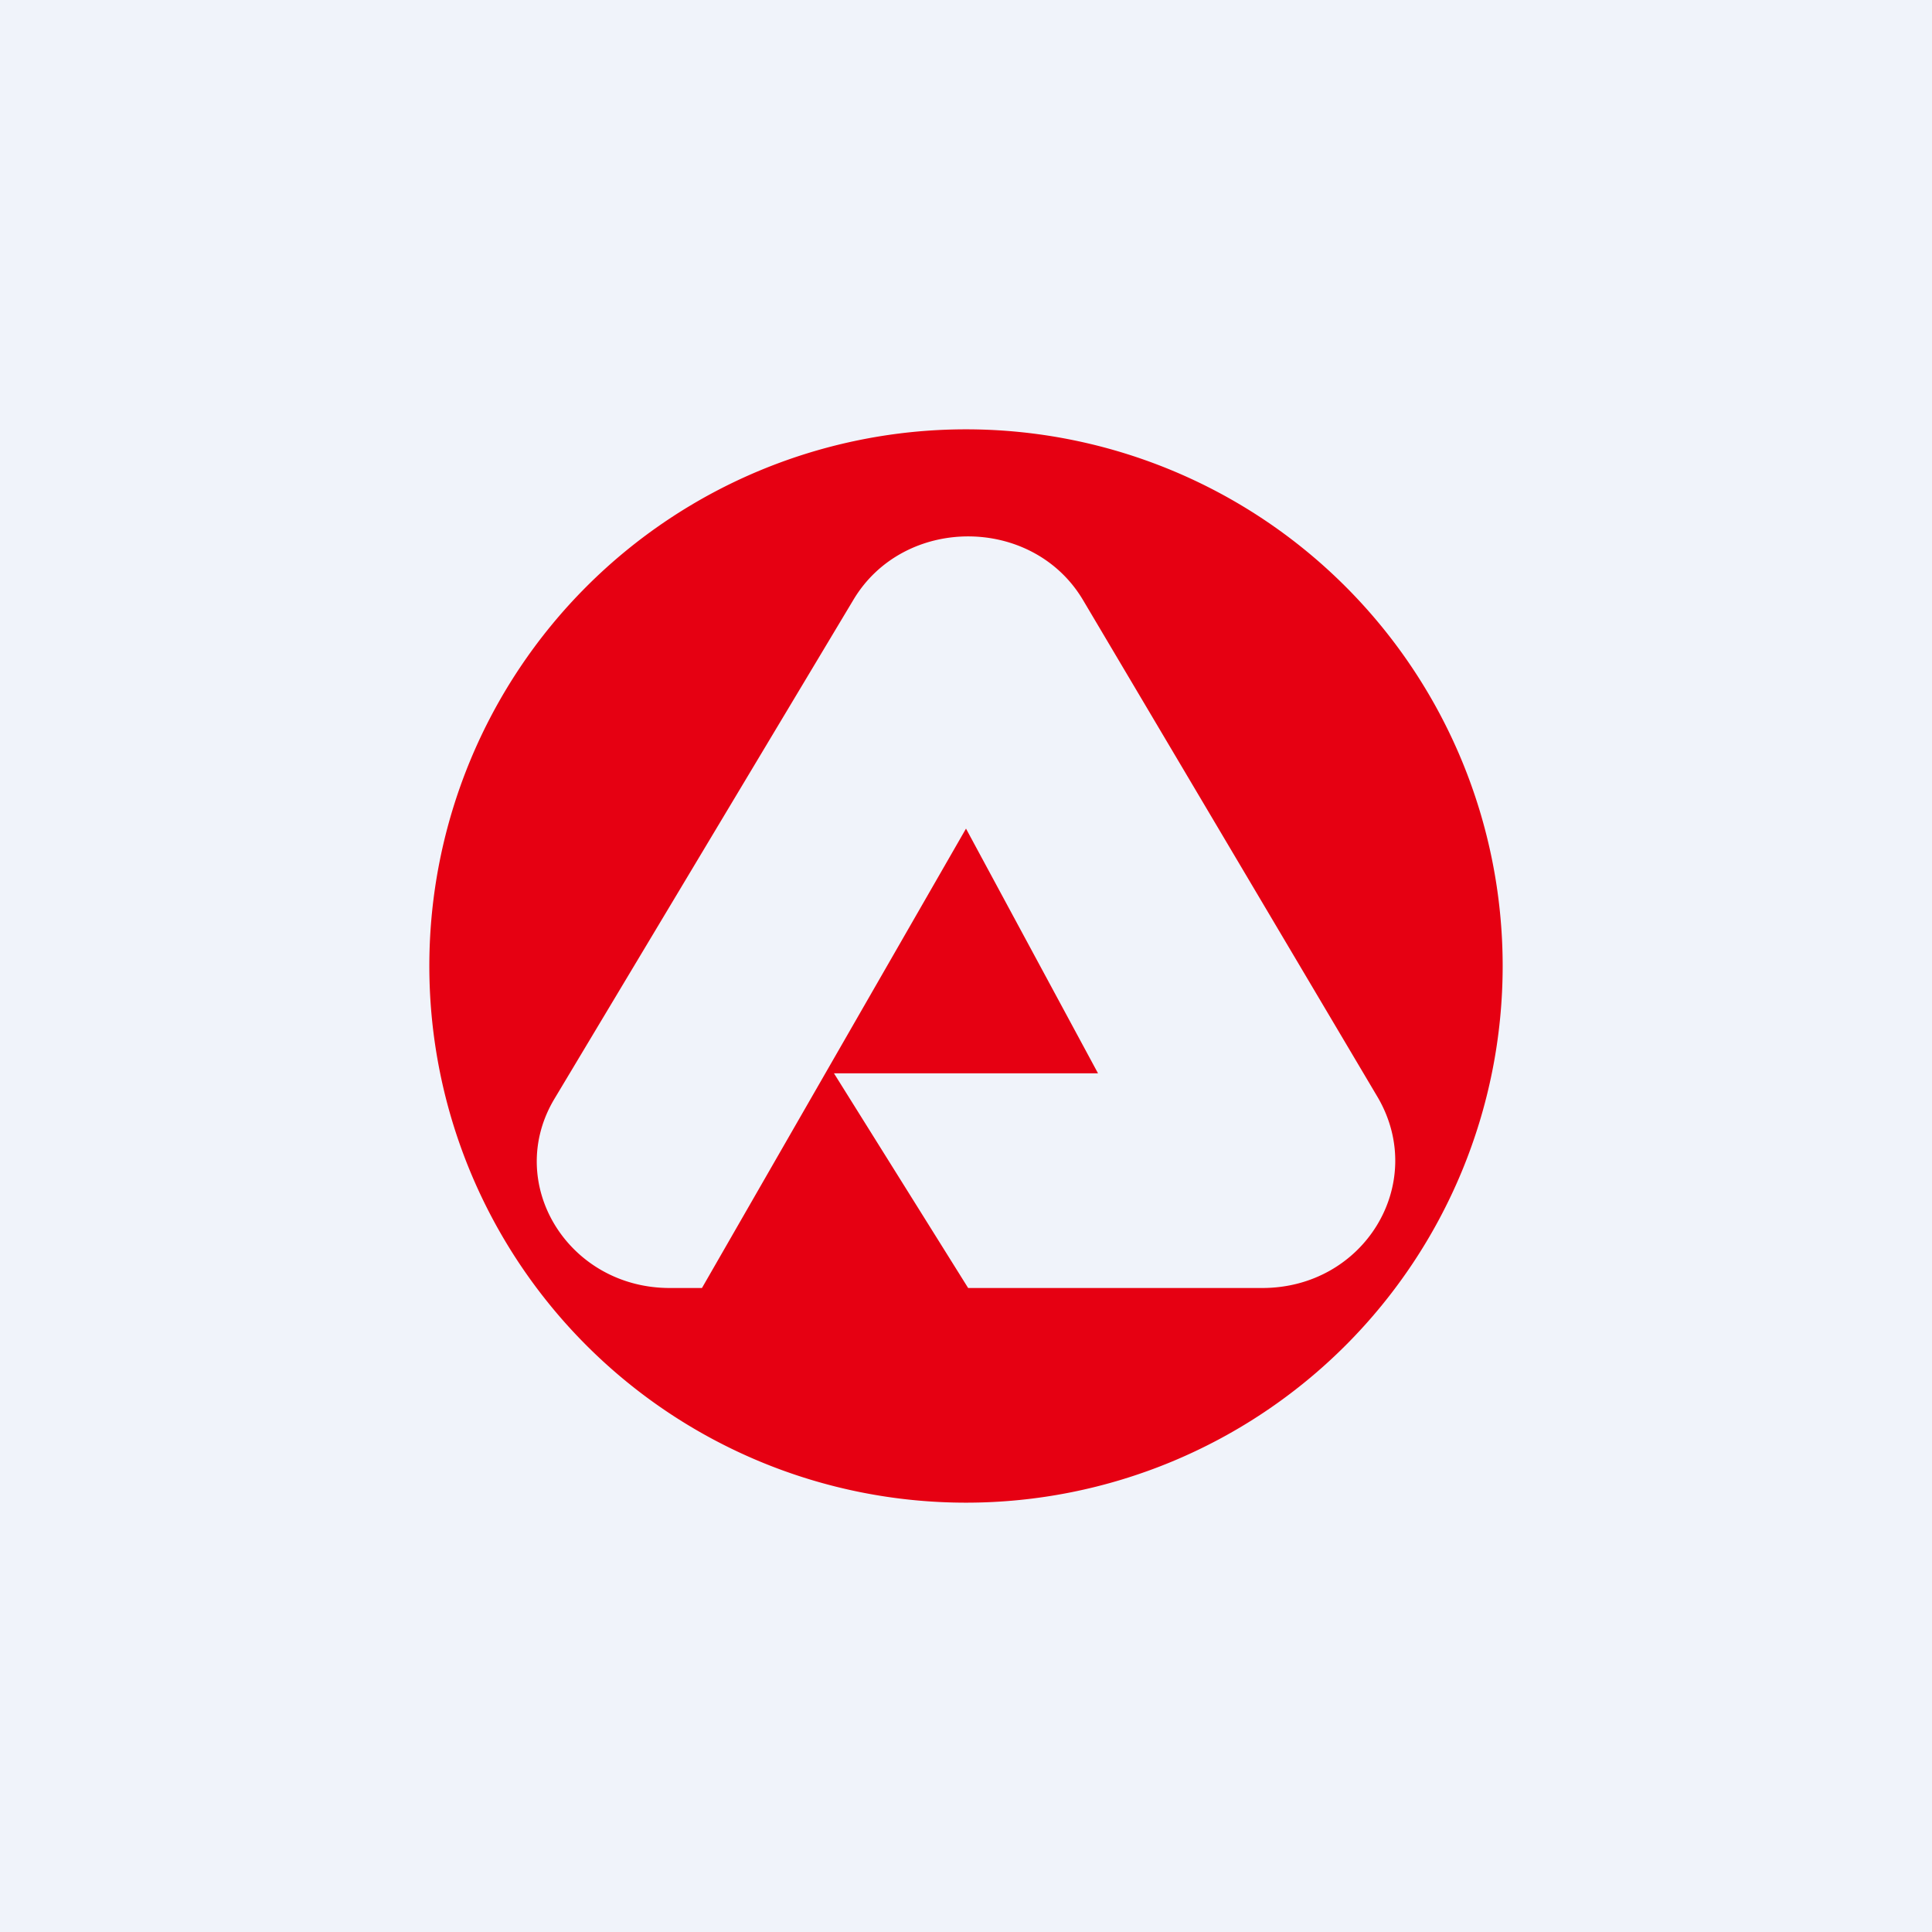 <!-- by TradingView --><svg width="18" height="18" viewBox="0 0 18 18" xmlns="http://www.w3.org/2000/svg"><path fill="#F0F3FA" d="M0 0h18v18H0z"/><path d="M9 14A5 5 0 1 0 9 4a5 5 0 0 0 0 10Zm-2.46-2h-.3c-.95 0-1.55-.98-1.07-1.77l2.78-4.64c.47-.79 1.67-.79 2.14 0l2.75 4.64c.46.8-.13 1.77-1.08 1.77H9.02l-1.25-2h2.46L9 7.72 6.54 12Z" fill="#E60012"/></svg>